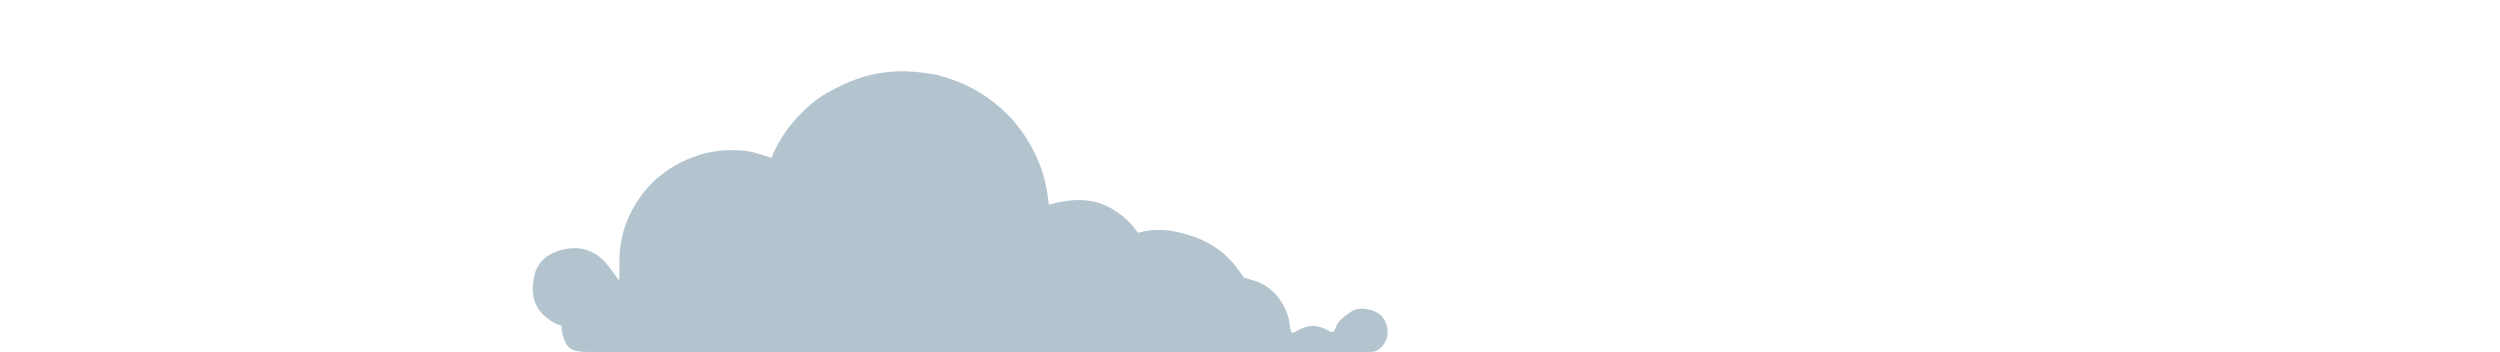 <?xml version="1.0" encoding="utf-8"?>
<!-- Generator: Adobe Illustrator 23.0.1, SVG Export Plug-In . SVG Version: 6.00 Build 0)  -->
<svg version="1.1" id="Layer_1" xmlns="http://www.w3.org/2000/svg" xmlns:xlink="http://www.w3.org/1999/xlink" x="0px" y="0px"
	 viewBox="0 0 1920 270.29" style="enable-background:new 0 0 1920 270.29;" xml:space="preserve">
<style type="text/css">
	.st0{opacity:0.3;fill:#003A5D;}
</style>
<g id="Sky">
</g>
<g id="Background">
</g>
<g id="Layer_4">
</g>
<path class="st0" d="M749.27,270.29c-99.33,0-198.65,0.01-297.98,0c-13.1,0-16.79-2.88-19.74-15.49c-0.32-1.36-0.36-4.76-0.36-4.76
	s-3.11-0.8-4.62-1.6c-15.77-8.37-19.6-20.63-16.3-36.39c2.4-11.47,11.25-18.03,22.79-20.53c13.3-2.89,24.26,0.99,33.01,11.32
	c0.86,1.01,1.55,2.18,2.45,3.15c1.4,1.52,6.99,9.74,6.99,9.74s0.27-10.84,0.22-12.76c-0.52-20.18,5.66-38.34,17.81-54.13
	c10.99-14.28,25.69-24.05,42.85-29.64c11.82-3.85,24.16-4.59,36.46-3.31c4.7,0.49,9.38,2.15,13.95,3.52c2.09,0.63,5.7,1.89,5.7,1.89
	s1.49-3.95,2.29-5.57c7.4-15.02,17.83-27.61,30.84-38.01c6.76-5.4,14.58-9.15,22.37-12.91c13.23-6.38,27.19-9.48,41.77-10.05
	c8.32-0.32,16.55,0.68,24.8,1.86c7.99,1.15,15.38,3.87,22.76,6.86c11.33,4.6,21.49,11.05,30.71,19.07
	c11.34,9.86,20.11,21.75,26.68,35.1c5.21,10.58,8.55,21.94,10.06,33.73c0.33,2.61,0.72,5.84,0.72,5.84s3.42-0.98,5.89-1.53
	c15.51-3.48,30.7-3.16,44.61,5.86c5.89,3.82,11.23,8.34,15.48,13.98c0.99,1.31,2.58,3.25,2.58,3.25s4.46-1.14,6.18-1.44
	c11.16-1.96,21.87-0.13,32.49,3.06c15.23,4.58,28.01,12.84,37.5,25.7c1.66,2.25,5.05,6.96,5.05,6.96s5.63,1.76,8.83,2.79
	c13.93,4.48,24.89,18.55,26.59,34.47c0.65,6.11,1.02,6.38,6.4,3.26c7.81-4.52,15.63-4.26,23.14,0.42c2.9,1.81,4.35,1.12,5.27-1.6
	c2.2-6.49,7.44-9.98,12.78-13.42c6.26-4.03,19.59-1.27,23.84,4.93c5.98,8.71,4.38,19.15-3.72,24.79c-2.54,1.77-5.37,1.57-8.18,1.57
	c-66.5,0.01-132.99,0-199.49,0C816.94,270.28,783.11,270.28,749.27,270.29z"/>
</svg>
